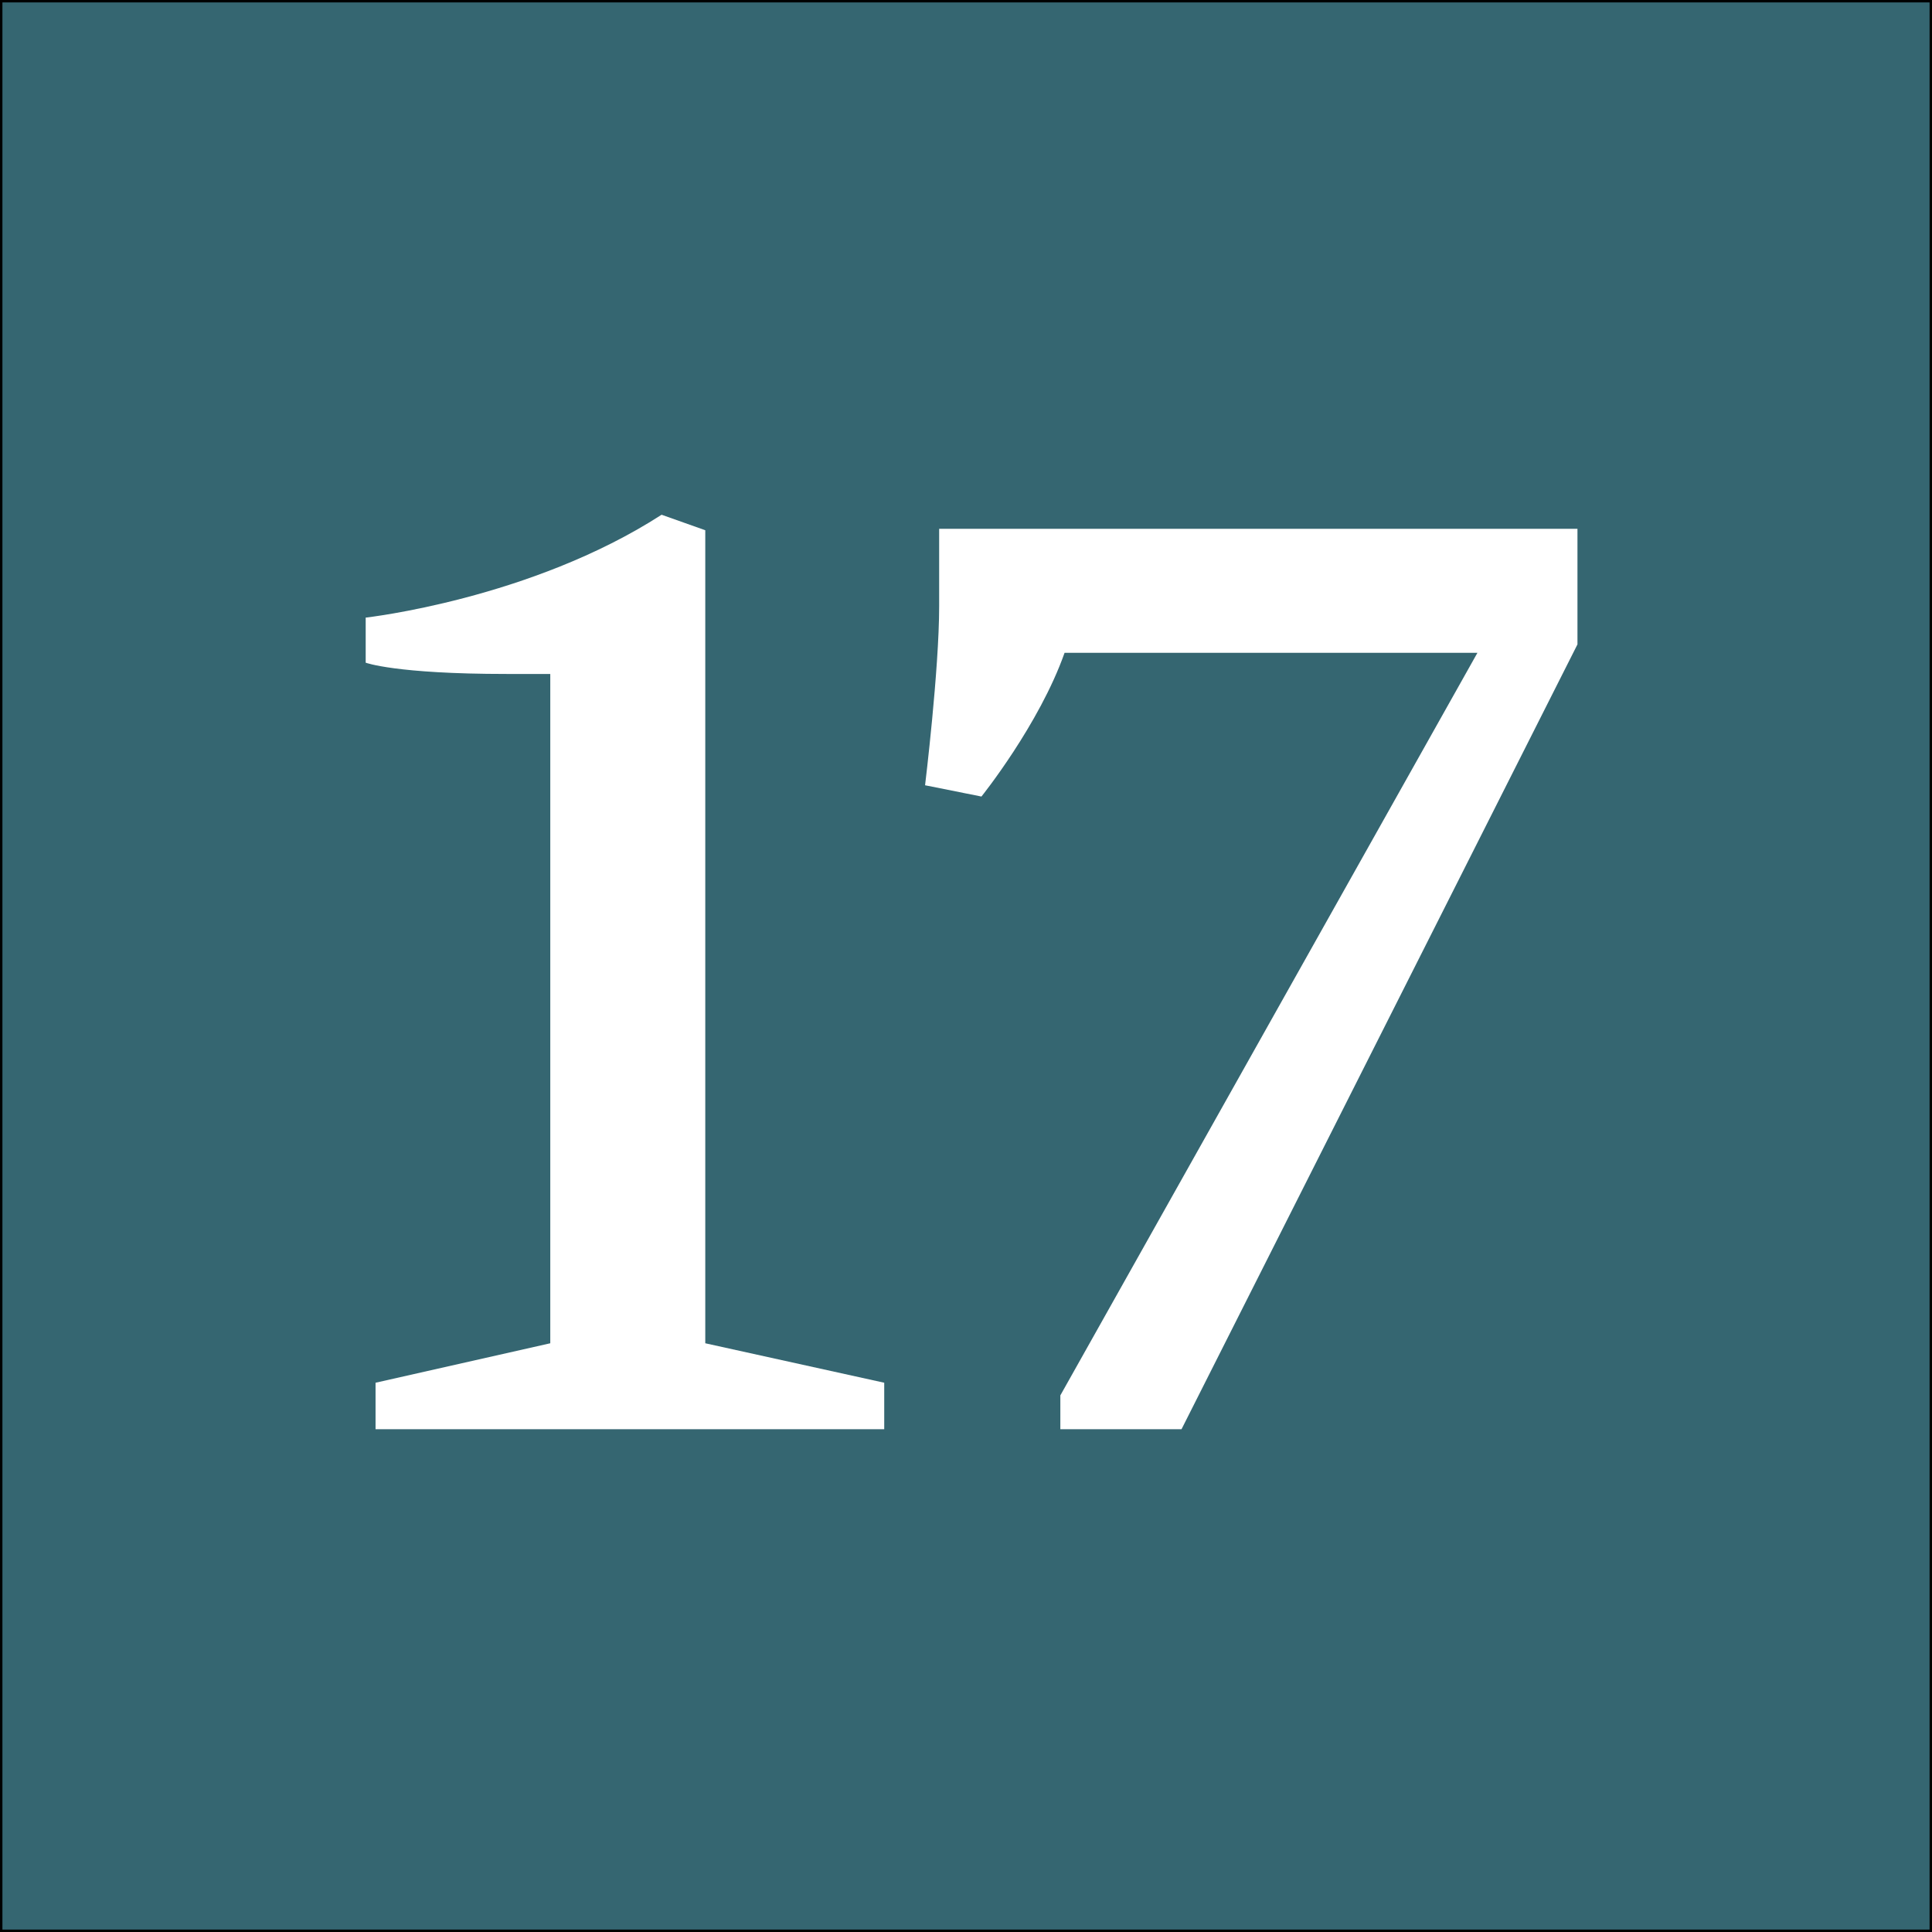 <?xml version="1.0" encoding="utf-8"?>
<!-- Generator: Adobe Illustrator 16.0.0, SVG Export Plug-In . SVG Version: 6.00 Build 0)  -->
<!DOCTYPE svg PUBLIC "-//W3C//DTD SVG 1.1//EN" "http://www.w3.org/Graphics/SVG/1.1/DTD/svg11.dtd">
<svg version="1.1" xmlns="http://www.w3.org/2000/svg" xmlns:xlink="http://www.w3.org/1999/xlink" x="0px" y="0px" width="400px"
	 height="400px" viewBox="0 0 400 400" enable-background="new 0 0 400 400" xml:space="preserve">
<rect x="0" y="0" width="400" height="400" fill="#333333" stroke="none"/>
<g id="Layer_1">
	<rect fill="#356671" stroke="#000000" stroke-miterlimit="10" width="400" height="400"/>
</g>
<g id="Layer_2">
	<g>
		<path fill="#FFFFFF" d="M113.929,139.536h-9.043c-23.047,0-29.173-2.334-29.173-2.334v-9.335c0,0,34.133-3.792,61.264-21.296
			l9.044,3.209v168.33l37.05,8.169v9.627H77.754v-9.627l36.175-8.169V139.536z"/>
		<path fill="#FFFFFF" d="M326.598,133.409l-81.977,162.495h-25.089v-7.002l86.353-153.743h-85.478
			c-5.251,14.878-17.212,29.757-17.212,29.757l-11.67-2.334c0,0,2.917-23.922,2.917-37.05v-16.045h132.155V133.409z"/>
	</g>
</g>
</svg>

